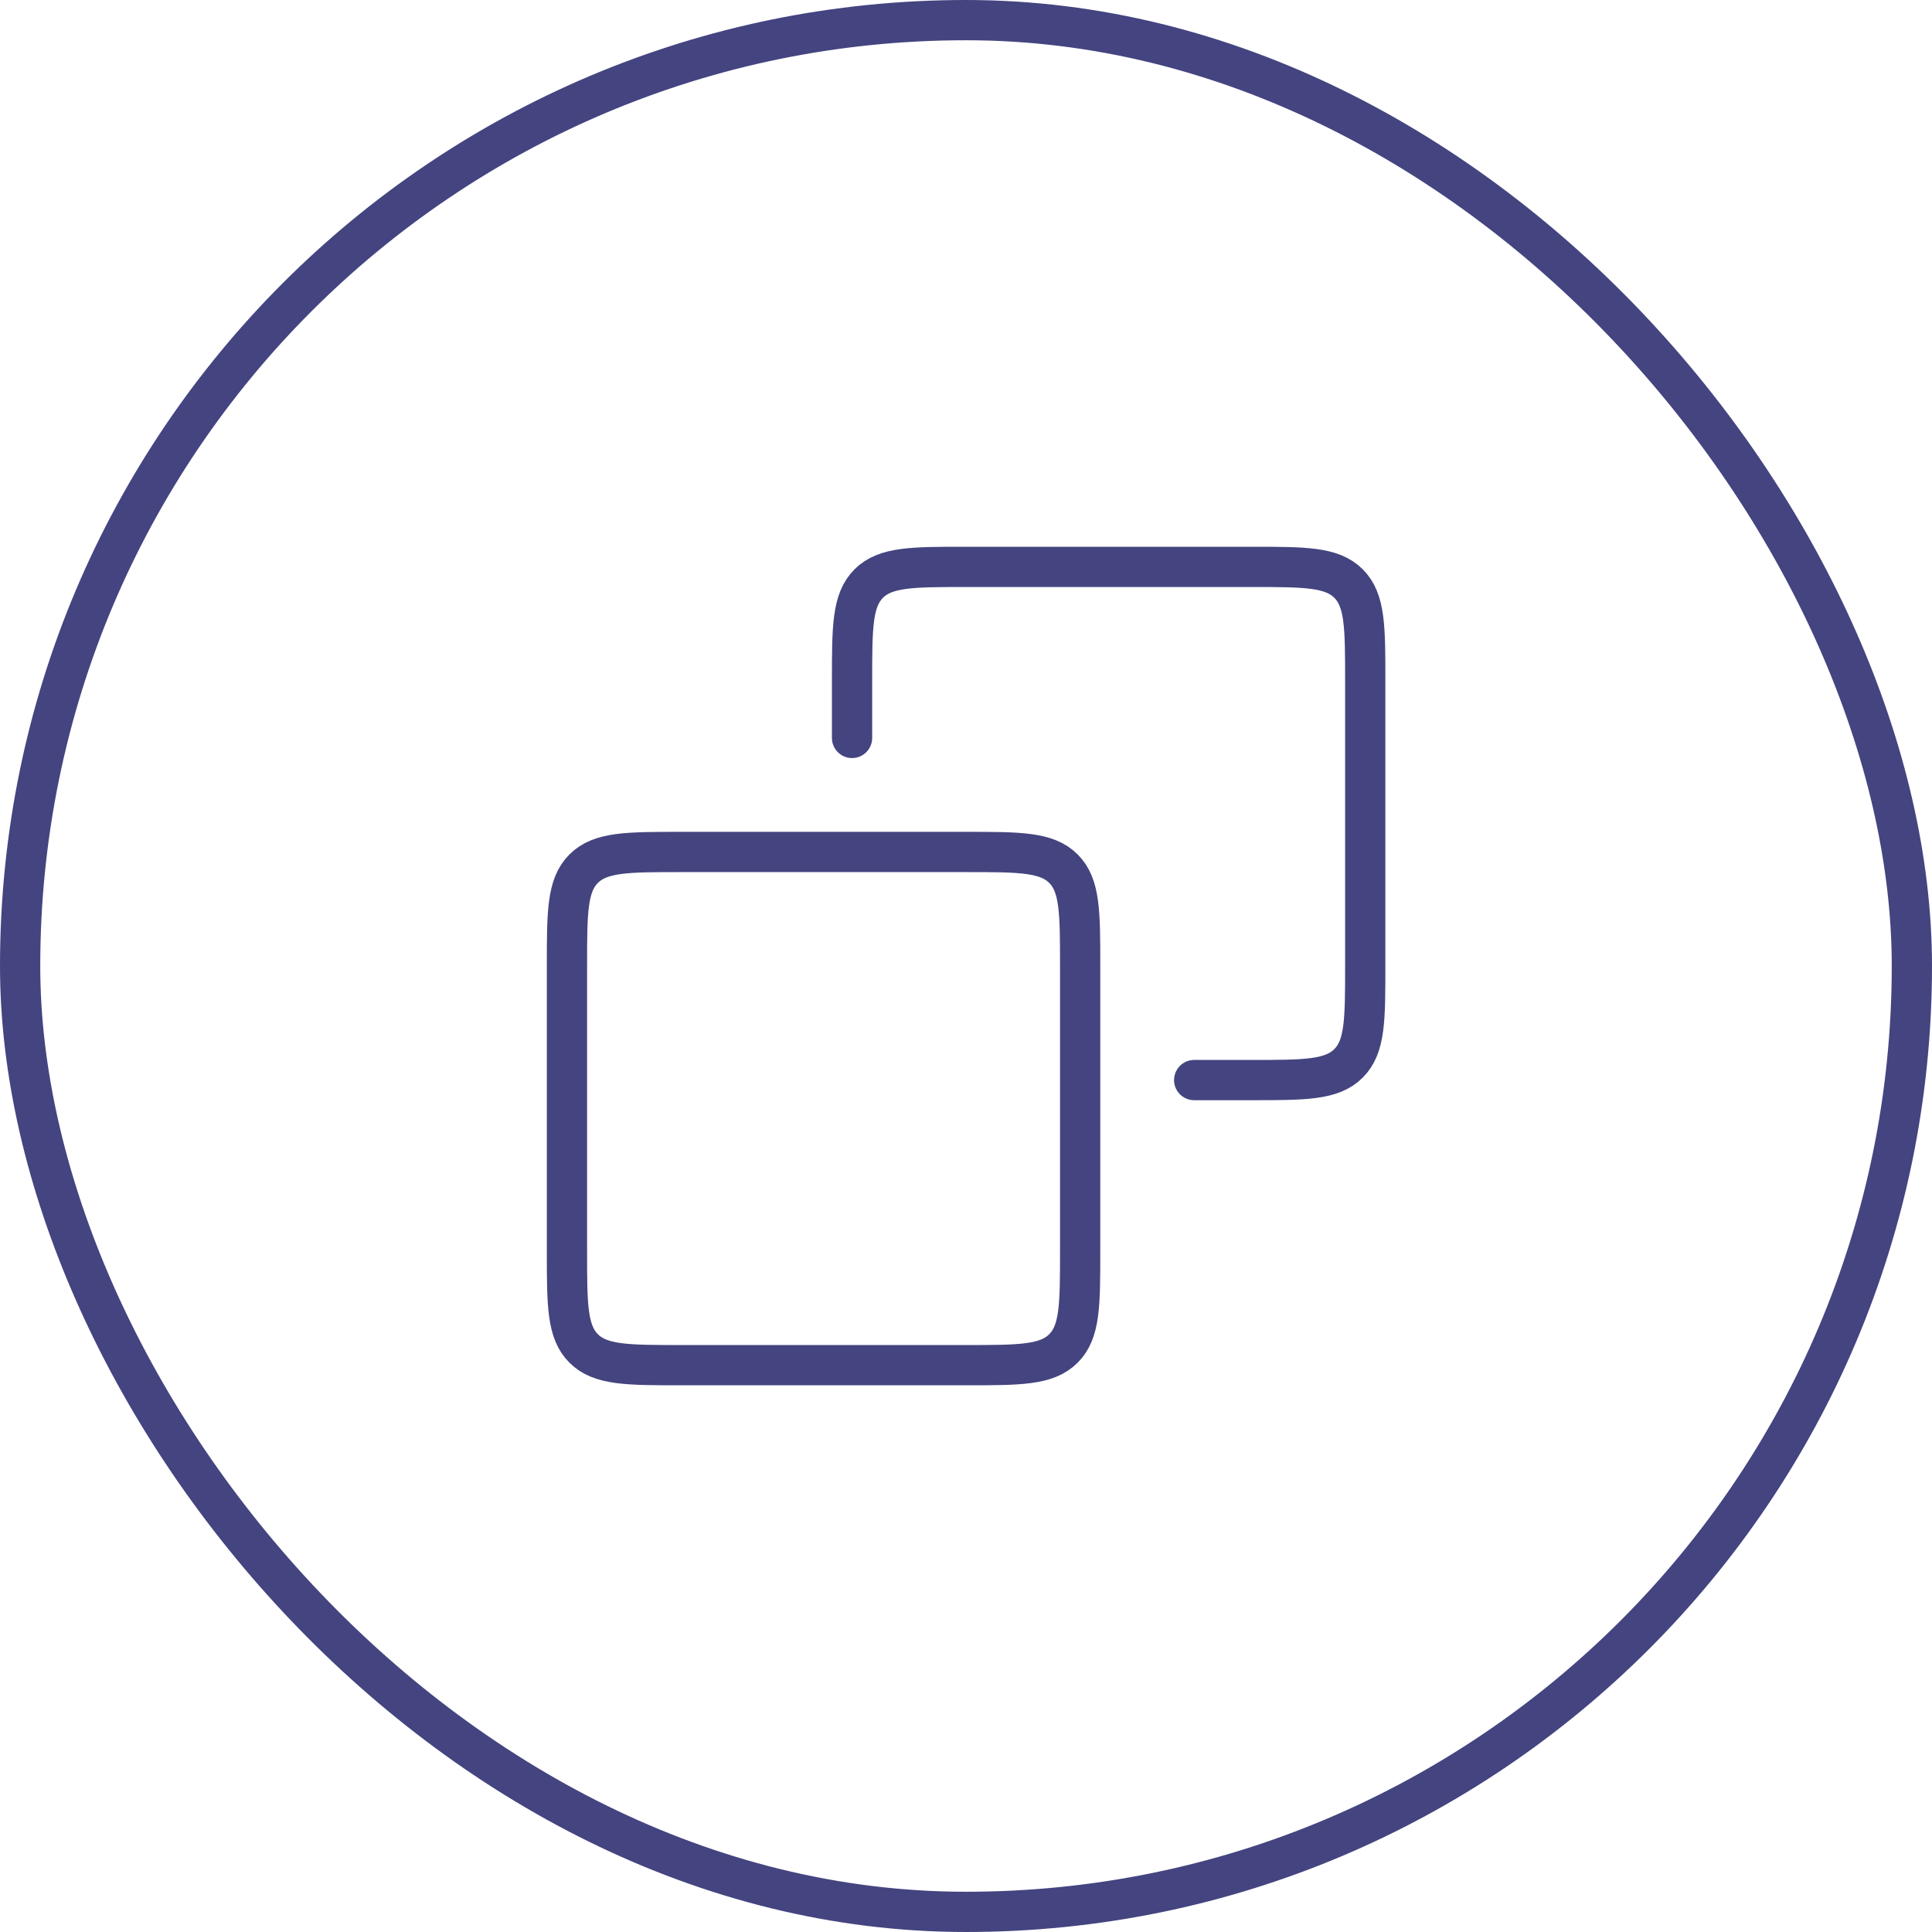 <svg width="48" height="48" viewBox="0 0 48 48" fill="none" xmlns="http://www.w3.org/2000/svg">
<rect x="0.5" y="0.5" width="47" height="47" rx="23.5" stroke="#444480"/>
<path d="M21.169 18.334V16.917C21.169 15.581 21.169 14.913 21.584 14.498C21.999 14.084 22.667 14.084 24.003 14.084H31.086C32.422 14.084 33.089 14.084 33.504 14.498C33.919 14.913 33.919 15.581 33.919 16.917V24C33.919 25.336 33.919 26.004 33.504 26.419C33.089 26.834 32.422 26.834 31.086 26.834H29.669M16.919 33.917H24.003C25.338 33.917 26.006 33.917 26.421 33.502C26.836 33.087 26.836 32.419 26.836 31.084V24C26.836 22.665 26.836 21.997 26.421 21.582C26.006 21.167 25.338 21.167 24.003 21.167H16.919C15.584 21.167 14.916 21.167 14.501 21.582C14.086 21.997 14.086 22.665 14.086 24V31.084C14.086 32.419 14.086 33.087 14.501 33.502C14.916 33.917 15.584 33.917 16.919 33.917Z" stroke="#444480" stroke-linecap="round" stroke-linejoin="round"/>
</svg>
